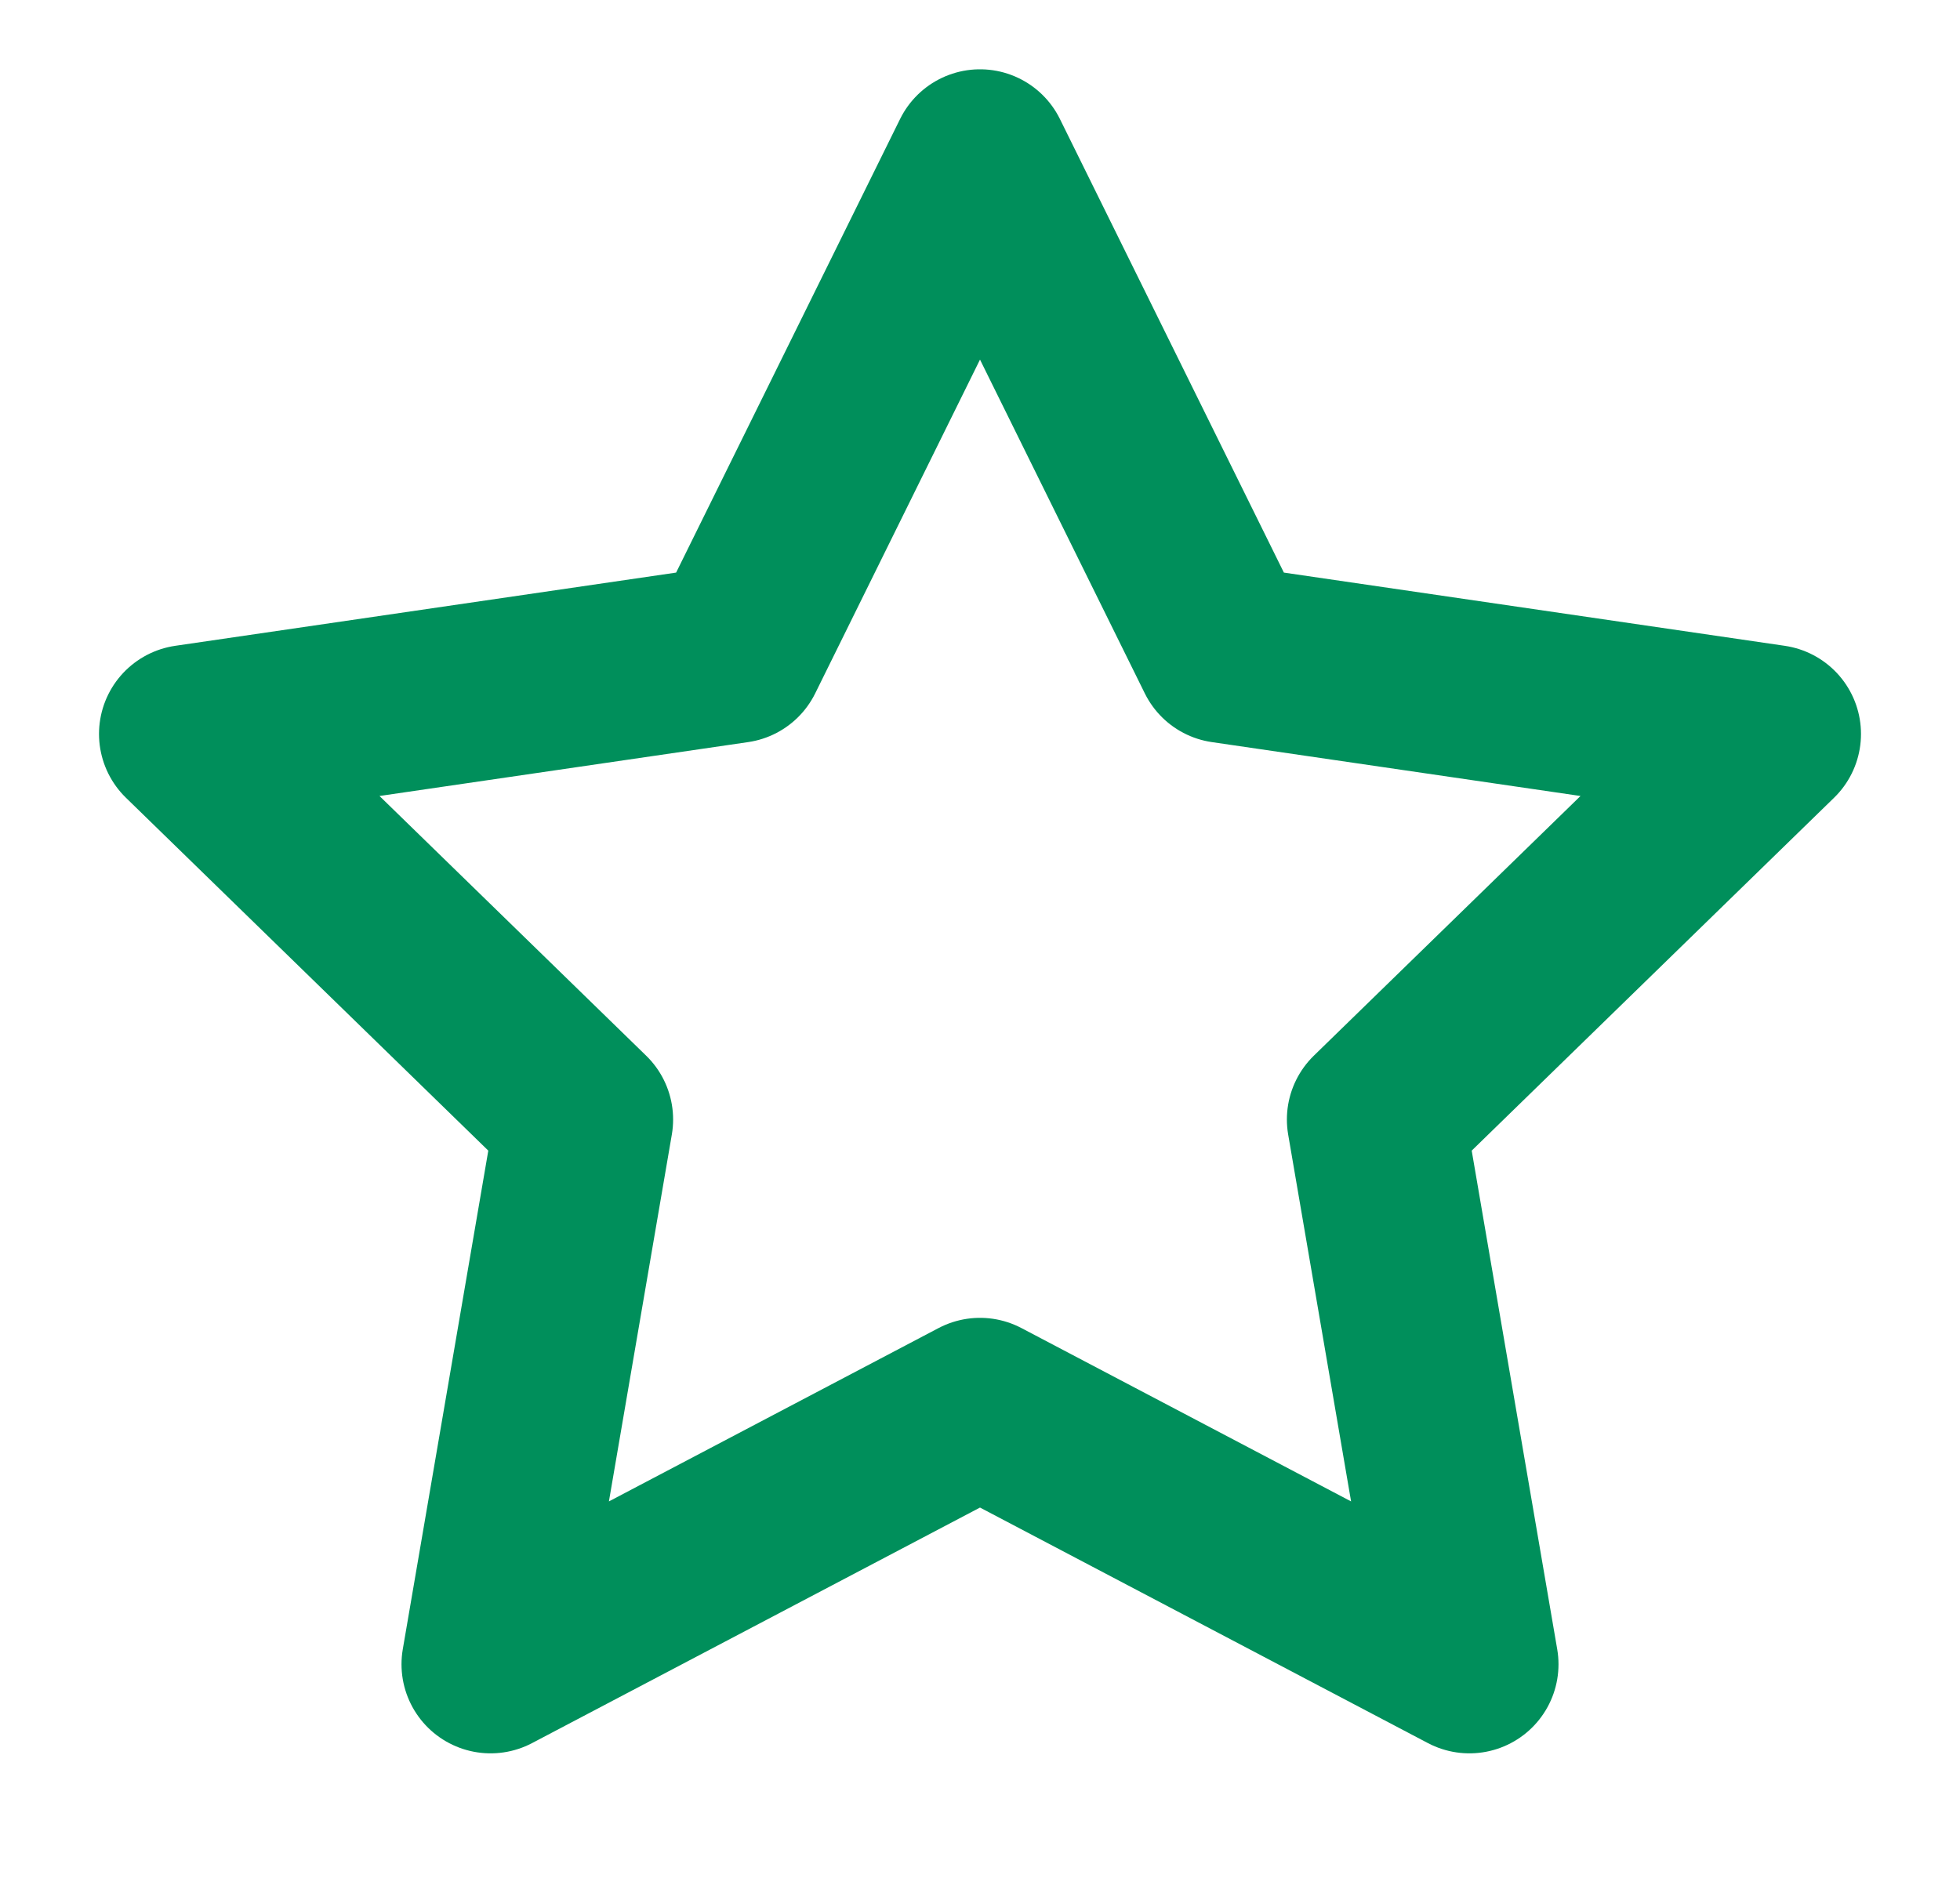 <svg width="33" height="32" viewBox="0 0 33 32" fill="none" xmlns="http://www.w3.org/2000/svg">
<g id="star">
<path id="Vector" d="M16.5 2.667L20.62 11.013L29.833 12.36L23.167 18.853L24.74 28.027L16.5 23.693L8.26 28.027L9.833 18.853L3.167 12.36L12.38 11.013L16.5 2.667Z" stroke="#008F5B" stroke-width="3" stroke-linecap="round" stroke-linejoin="round"/>
</g>
</svg>
